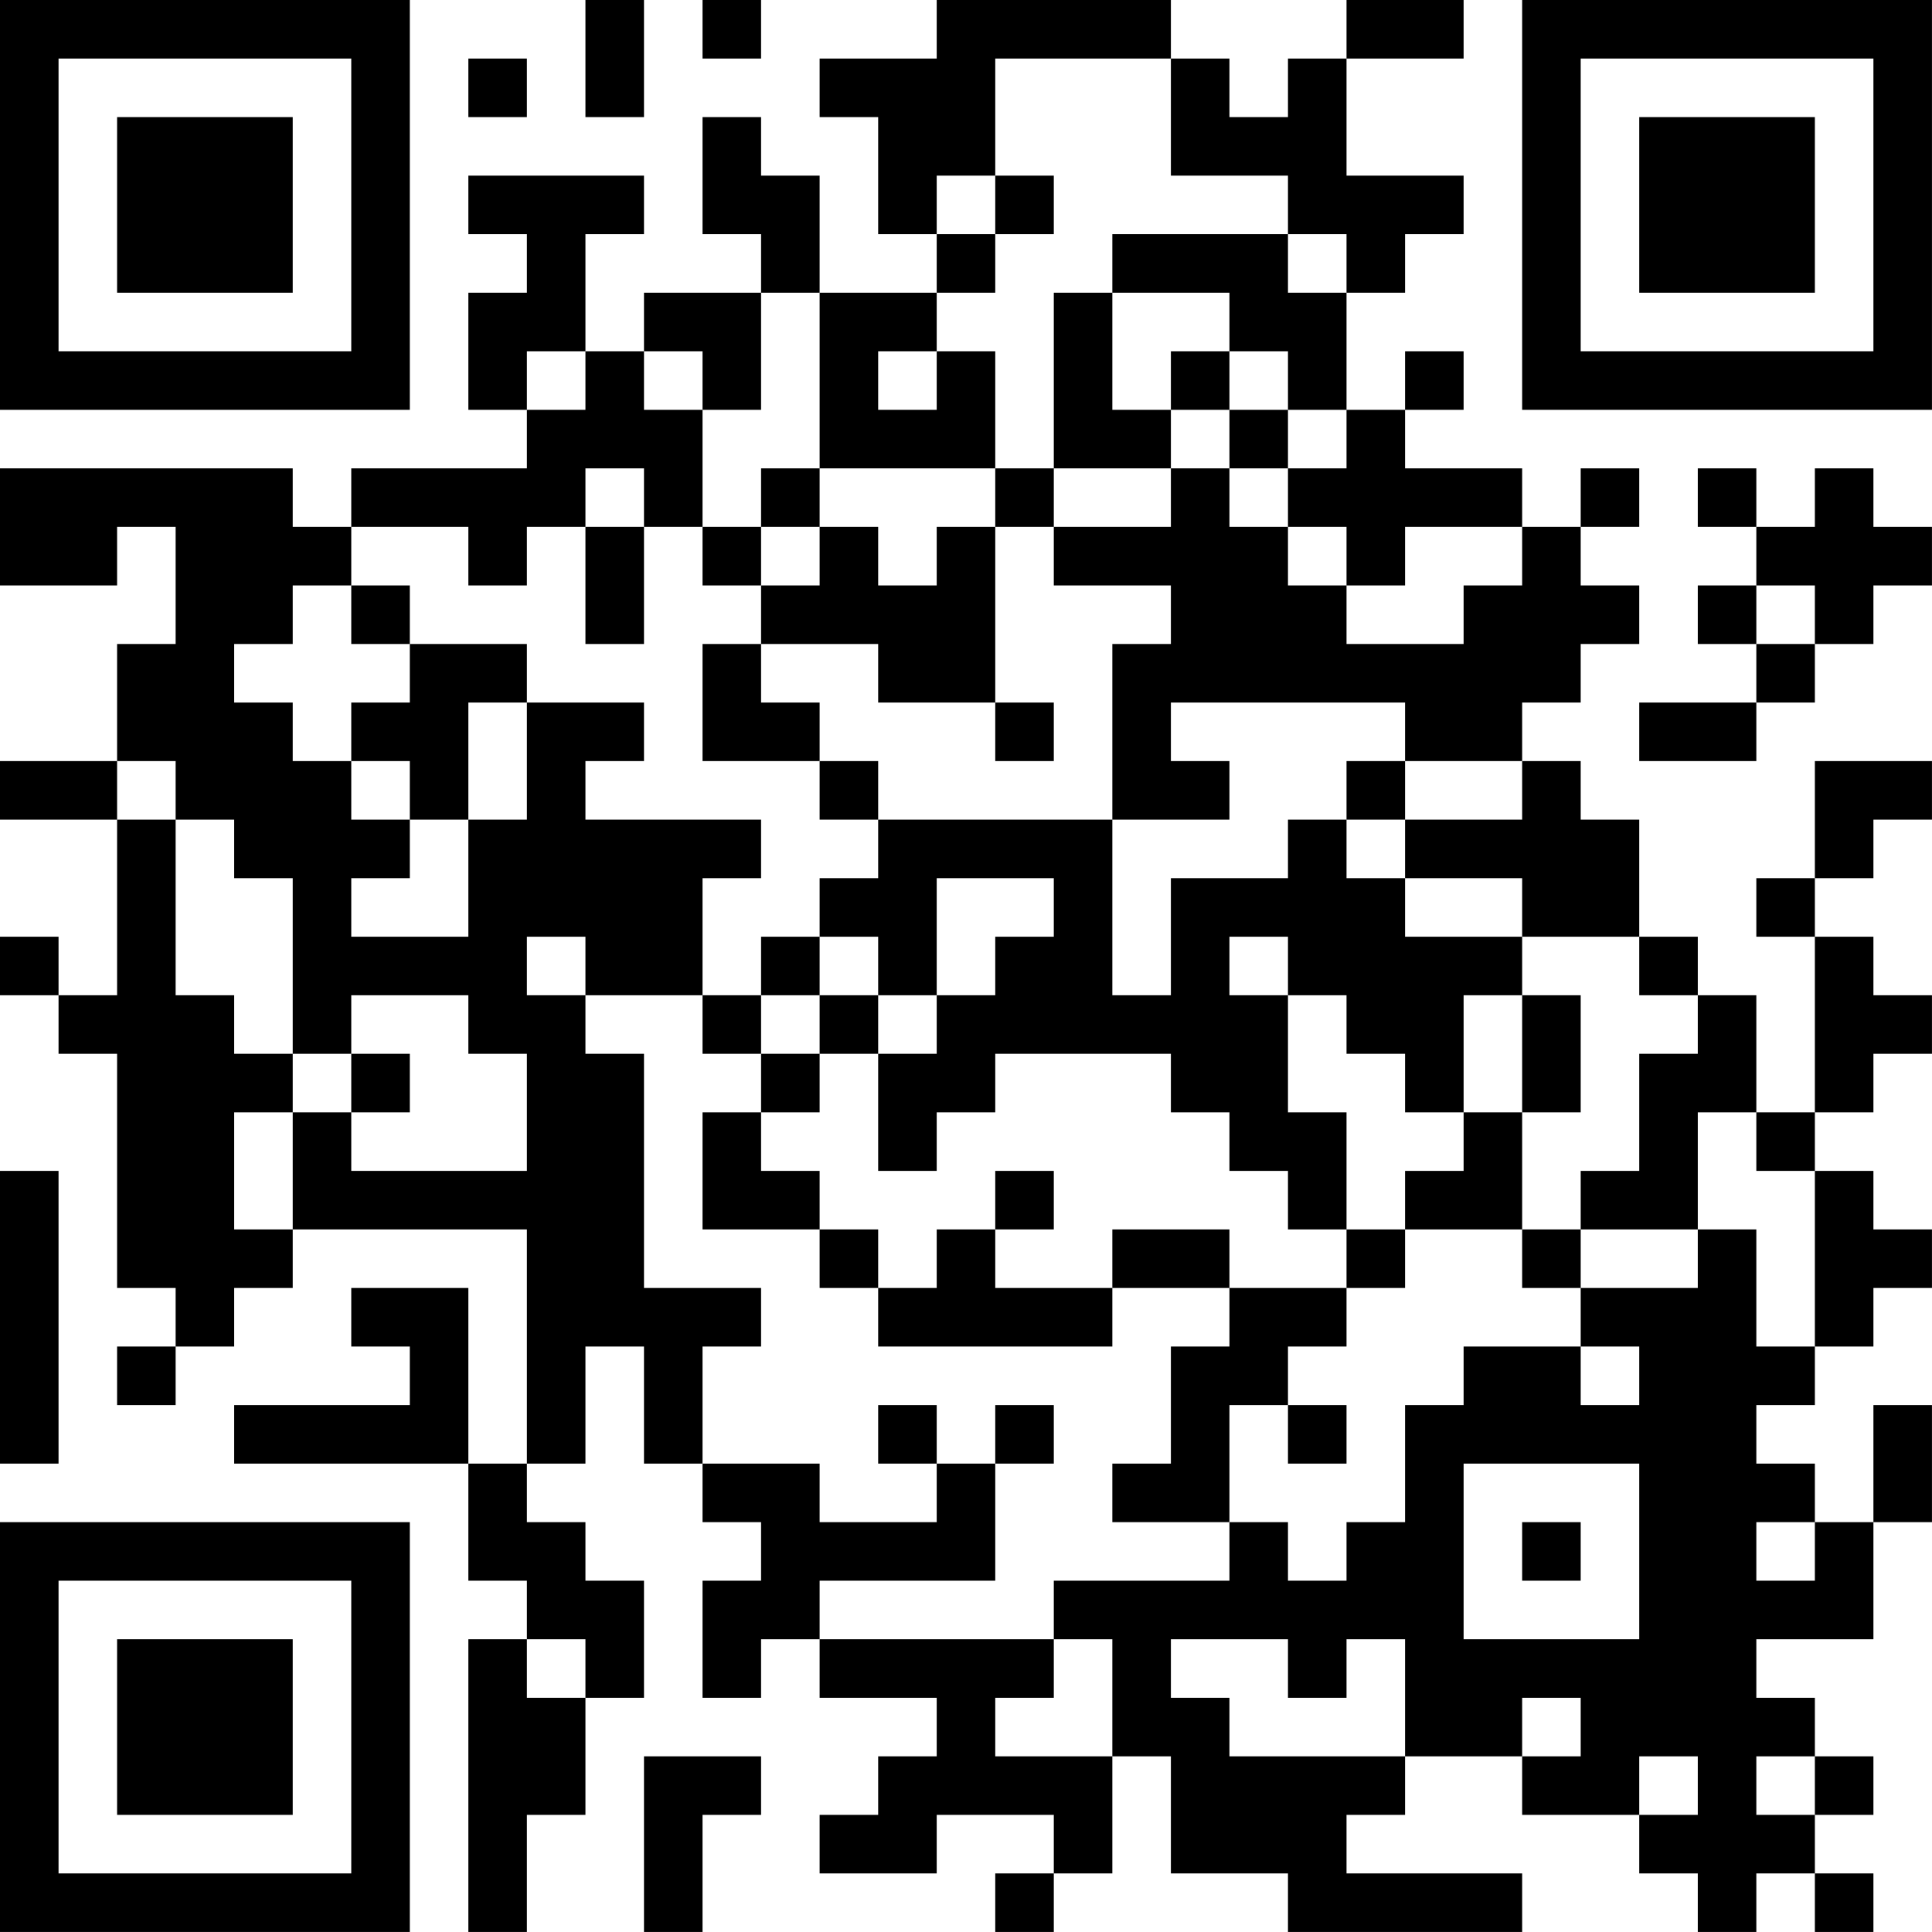 <?xml version="1.0" encoding="UTF-8"?>
<svg xmlns="http://www.w3.org/2000/svg" version="1.1" width="400" height="400" viewBox="0 0 400 400"><rect x="0" y="0" width="400" height="400" fill="#ffffff"/><g transform="scale(12.121)"><g transform="translate(0,0)"><path fill-rule="evenodd" d="M10 0L10 2L11 2L11 0ZM12 0L12 1L13 1L13 0ZM16 0L16 1L14 1L14 2L15 2L15 4L16 4L16 5L14 5L14 3L13 3L13 2L12 2L12 4L13 4L13 5L11 5L11 6L10 6L10 4L11 4L11 3L8 3L8 4L9 4L9 5L8 5L8 7L9 7L9 8L6 8L6 9L5 9L5 8L0 8L0 10L2 10L2 9L3 9L3 11L2 11L2 13L0 13L0 14L2 14L2 17L1 17L1 16L0 16L0 17L1 17L1 18L2 18L2 22L3 22L3 23L2 23L2 24L3 24L3 23L4 23L4 22L5 22L5 21L9 21L9 25L8 25L8 22L6 22L6 23L7 23L7 24L4 24L4 25L8 25L8 27L9 27L9 28L8 28L8 33L9 33L9 31L10 31L10 29L11 29L11 27L10 27L10 26L9 26L9 25L10 25L10 23L11 23L11 25L12 25L12 26L13 26L13 27L12 27L12 29L13 29L13 28L14 28L14 29L16 29L16 30L15 30L15 31L14 31L14 32L16 32L16 31L18 31L18 32L17 32L17 33L18 33L18 32L19 32L19 30L20 30L20 32L22 32L22 33L26 33L26 32L23 32L23 31L24 31L24 30L26 30L26 31L28 31L28 32L29 32L29 33L30 33L30 32L31 32L31 33L32 33L32 32L31 32L31 31L32 31L32 30L31 30L31 29L30 29L30 28L32 28L32 26L33 26L33 24L32 24L32 26L31 26L31 25L30 25L30 24L31 24L31 23L32 23L32 22L33 22L33 21L32 21L32 20L31 20L31 19L32 19L32 18L33 18L33 17L32 17L32 16L31 16L31 15L32 15L32 14L33 14L33 13L31 13L31 15L30 15L30 16L31 16L31 19L30 19L30 17L29 17L29 16L28 16L28 14L27 14L27 13L26 13L26 12L27 12L27 11L28 11L28 10L27 10L27 9L28 9L28 8L27 8L27 9L26 9L26 8L24 8L24 7L25 7L25 6L24 6L24 7L23 7L23 5L24 5L24 4L25 4L25 3L23 3L23 1L25 1L25 0L23 0L23 1L22 1L22 2L21 2L21 1L20 1L20 0ZM8 1L8 2L9 2L9 1ZM17 1L17 3L16 3L16 4L17 4L17 5L16 5L16 6L15 6L15 7L16 7L16 6L17 6L17 8L14 8L14 5L13 5L13 7L12 7L12 6L11 6L11 7L12 7L12 9L11 9L11 8L10 8L10 9L9 9L9 10L8 10L8 9L6 9L6 10L5 10L5 11L4 11L4 12L5 12L5 13L6 13L6 14L7 14L7 15L6 15L6 16L8 16L8 14L9 14L9 12L11 12L11 13L10 13L10 14L13 14L13 15L12 15L12 17L10 17L10 16L9 16L9 17L10 17L10 18L11 18L11 22L13 22L13 23L12 23L12 25L14 25L14 26L16 26L16 25L17 25L17 27L14 27L14 28L18 28L18 29L17 29L17 30L19 30L19 28L18 28L18 27L21 27L21 26L22 26L22 27L23 27L23 26L24 26L24 24L25 24L25 23L27 23L27 24L28 24L28 23L27 23L27 22L29 22L29 21L30 21L30 23L31 23L31 20L30 20L30 19L29 19L29 21L27 21L27 20L28 20L28 18L29 18L29 17L28 17L28 16L26 16L26 15L24 15L24 14L26 14L26 13L24 13L24 12L20 12L20 13L21 13L21 14L19 14L19 11L20 11L20 10L18 10L18 9L20 9L20 8L21 8L21 9L22 9L22 10L23 10L23 11L25 11L25 10L26 10L26 9L24 9L24 10L23 10L23 9L22 9L22 8L23 8L23 7L22 7L22 6L21 6L21 5L19 5L19 4L22 4L22 5L23 5L23 4L22 4L22 3L20 3L20 1ZM17 3L17 4L18 4L18 3ZM18 5L18 8L17 8L17 9L16 9L16 10L15 10L15 9L14 9L14 8L13 8L13 9L12 9L12 10L13 10L13 11L12 11L12 13L14 13L14 14L15 14L15 15L14 15L14 16L13 16L13 17L12 17L12 18L13 18L13 19L12 19L12 21L14 21L14 22L15 22L15 23L19 23L19 22L21 22L21 23L20 23L20 25L19 25L19 26L21 26L21 24L22 24L22 25L23 25L23 24L22 24L22 23L23 23L23 22L24 22L24 21L26 21L26 22L27 22L27 21L26 21L26 19L27 19L27 17L26 17L26 16L24 16L24 15L23 15L23 14L24 14L24 13L23 13L23 14L22 14L22 15L20 15L20 17L19 17L19 14L15 14L15 13L14 13L14 12L13 12L13 11L15 11L15 12L17 12L17 13L18 13L18 12L17 12L17 9L18 9L18 8L20 8L20 7L21 7L21 8L22 8L22 7L21 7L21 6L20 6L20 7L19 7L19 5ZM9 6L9 7L10 7L10 6ZM29 8L29 9L30 9L30 10L29 10L29 11L30 11L30 12L28 12L28 13L30 13L30 12L31 12L31 11L32 11L32 10L33 10L33 9L32 9L32 8L31 8L31 9L30 9L30 8ZM10 9L10 11L11 11L11 9ZM13 9L13 10L14 10L14 9ZM6 10L6 11L7 11L7 12L6 12L6 13L7 13L7 14L8 14L8 12L9 12L9 11L7 11L7 10ZM30 10L30 11L31 11L31 10ZM2 13L2 14L3 14L3 17L4 17L4 18L5 18L5 19L4 19L4 21L5 21L5 19L6 19L6 20L9 20L9 18L8 18L8 17L6 17L6 18L5 18L5 15L4 15L4 14L3 14L3 13ZM16 15L16 17L15 17L15 16L14 16L14 17L13 17L13 18L14 18L14 19L13 19L13 20L14 20L14 21L15 21L15 22L16 22L16 21L17 21L17 22L19 22L19 21L21 21L21 22L23 22L23 21L24 21L24 20L25 20L25 19L26 19L26 17L25 17L25 19L24 19L24 18L23 18L23 17L22 17L22 16L21 16L21 17L22 17L22 19L23 19L23 21L22 21L22 20L21 20L21 19L20 19L20 18L17 18L17 19L16 19L16 20L15 20L15 18L16 18L16 17L17 17L17 16L18 16L18 15ZM14 17L14 18L15 18L15 17ZM6 18L6 19L7 19L7 18ZM0 20L0 25L1 25L1 20ZM17 20L17 21L18 21L18 20ZM15 24L15 25L16 25L16 24ZM17 24L17 25L18 25L18 24ZM25 25L25 28L28 28L28 25ZM26 26L26 27L27 27L27 26ZM30 26L30 27L31 27L31 26ZM9 28L9 29L10 29L10 28ZM20 28L20 29L21 29L21 30L24 30L24 28L23 28L23 29L22 29L22 28ZM26 29L26 30L27 30L27 29ZM11 30L11 33L12 33L12 31L13 31L13 30ZM28 30L28 31L29 31L29 30ZM30 30L30 31L31 31L31 30ZM0 0L0 7L7 7L7 0ZM1 1L1 6L6 6L6 1ZM2 2L2 5L5 5L5 2ZM26 0L26 7L33 7L33 0ZM27 1L27 6L32 6L32 1ZM28 2L28 5L31 5L31 2ZM0 26L0 33L7 33L7 26ZM1 27L1 32L6 32L6 27ZM2 28L2 31L5 31L5 28Z" fill="#000000"/></g></g></svg>
